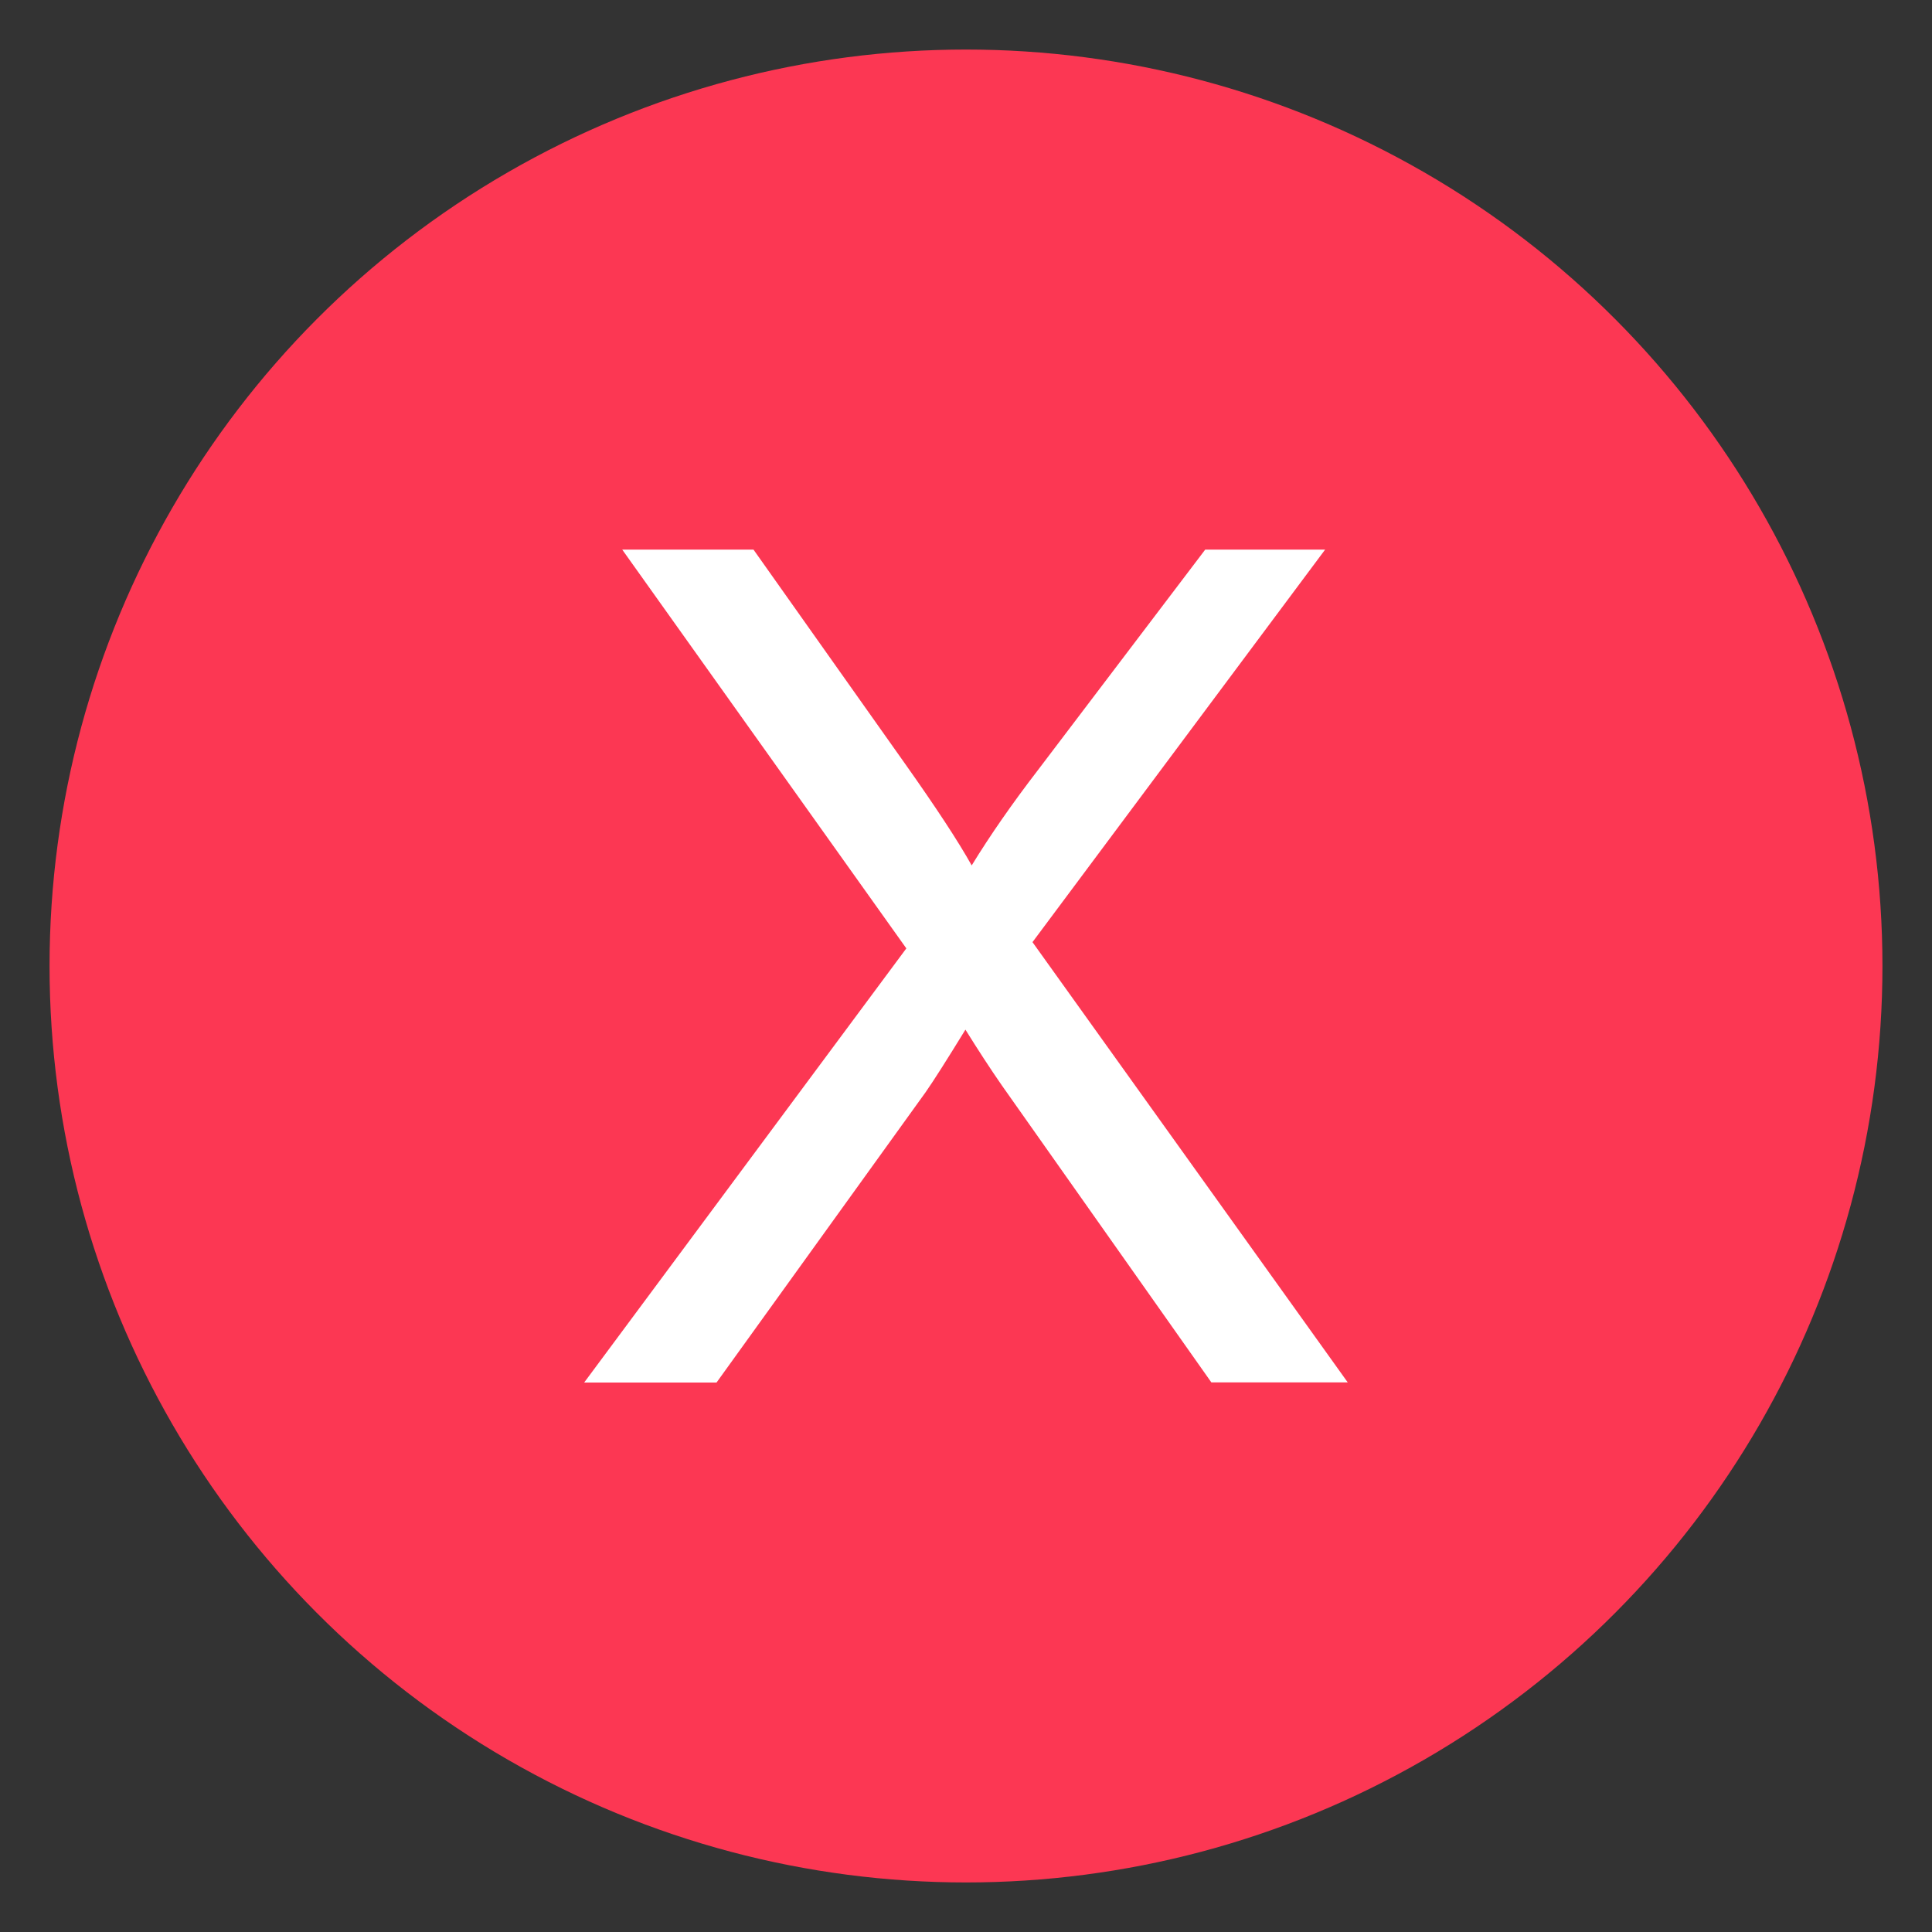 <?xml version="1.0" encoding="utf-8"?>
<!-- Generator: Adobe Illustrator 16.0.0, SVG Export Plug-In . SVG Version: 6.00 Build 0)  -->
<!DOCTYPE svg PUBLIC "-//W3C//DTD SVG 1.1//EN" "http://www.w3.org/Graphics/SVG/1.1/DTD/svg11.dtd">
<svg version="1.1" id="Layer_1" xmlns="http://www.w3.org/2000/svg" xmlns:xlink="http://www.w3.org/1999/xlink" x="0px" y="0px"
	 width="17px" height="17px" viewBox="0 0 17 17" enable-background="new 0 0 17 17" xml:space="preserve">
<rect x="0" y="0" width="17" height="17" fill="#333333" stroke="none"/>
<circle fill="#FC3753" cx="8.5" cy="8.5" r="8.064"/>
<g>
	<path fill="#FFFFFF" d="M5.141,12.164l2.834-3.819l-2.5-3.509H6.63l1.33,1.879c0.277,0.391,0.473,0.69,0.59,0.9
		C8.713,7.349,8.907,7.07,9.13,6.78l1.475-1.944h1.055L9.085,8.29l2.774,3.874h-1.2L8.815,9.55c-0.104-0.15-0.21-0.313-0.32-0.49
		c-0.164,0.267-0.28,0.45-0.35,0.55l-1.84,2.555H5.141z"/>
</g>
</svg>
